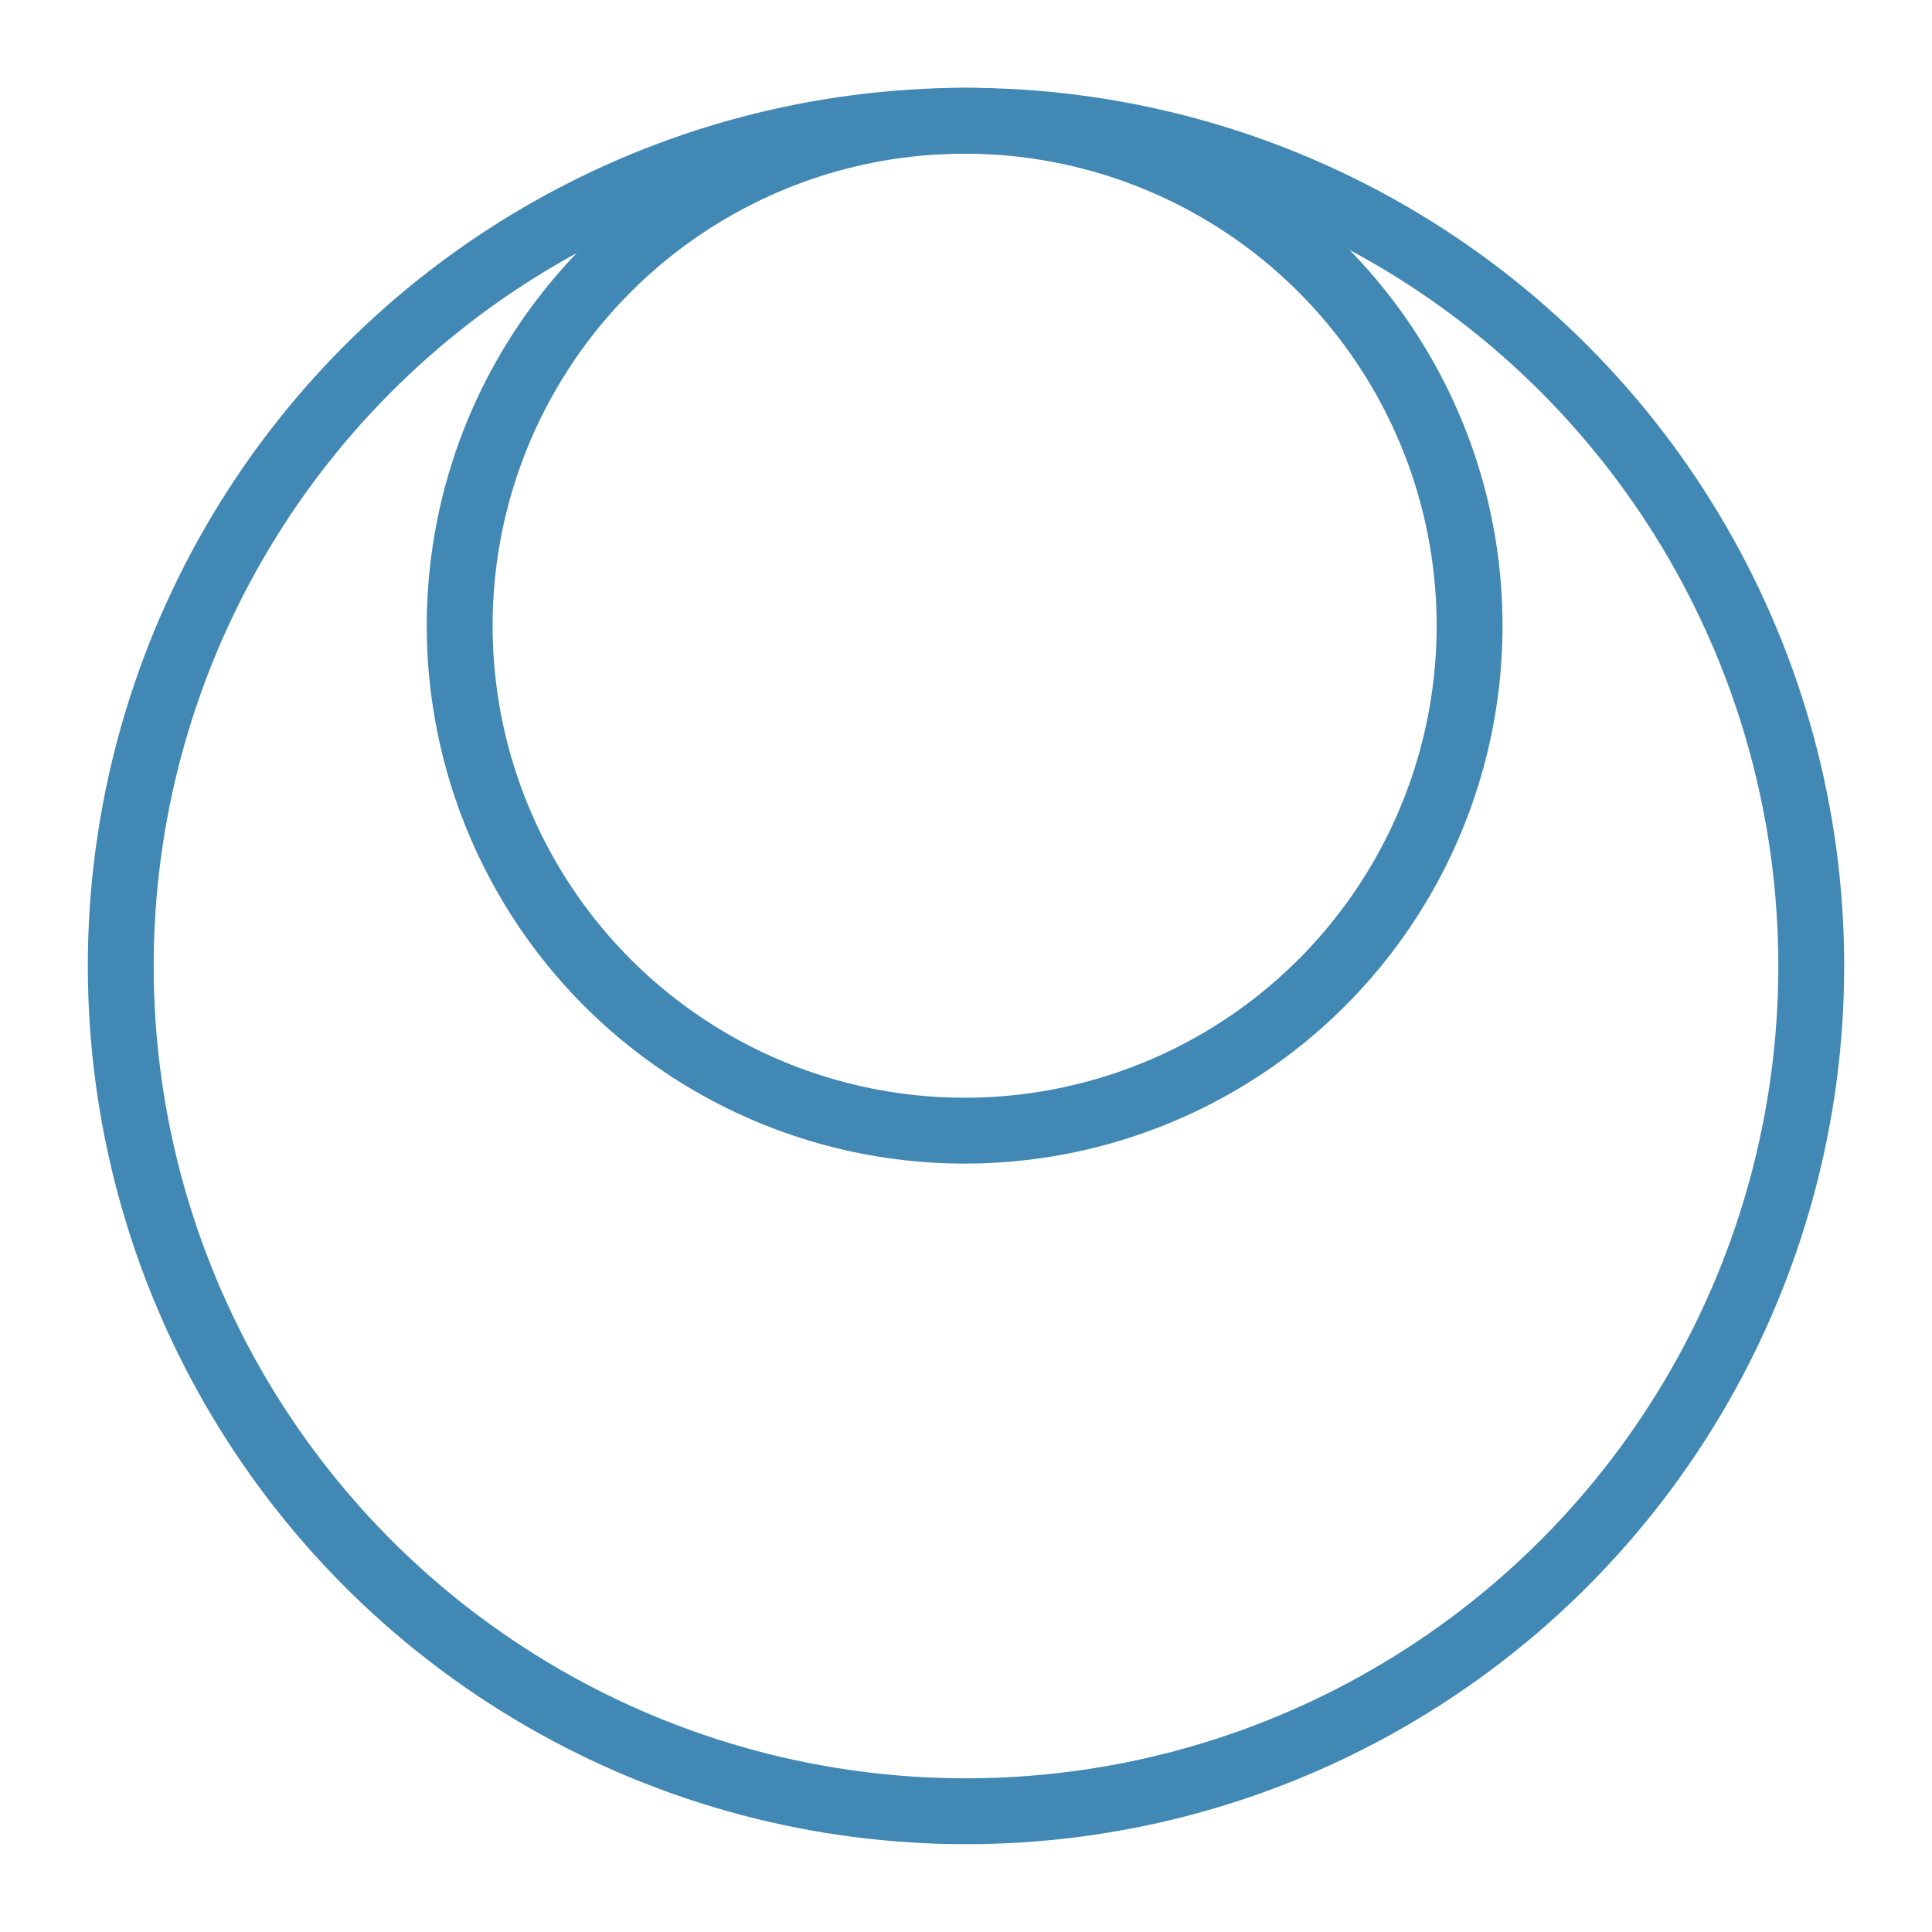 <svg width="88" height="88" viewBox="0 0 88 88" fill="none" xmlns="http://www.w3.org/2000/svg">
<g filter="url(#filter0_f_1_806)">
<circle cx="44" cy="44" r="38.5" stroke="#4288B5" stroke-width="3"/>
</g>
<g filter="url(#filter1_f_1_806)">
<circle cx="43.938" cy="28.5" r="23" stroke="#4288B5" stroke-width="3"/>
</g>
<defs>
<filter id="filter0_f_1_806" x="0" y="0" width="88" height="88" filterUnits="userSpaceOnUse" color-interpolation-filters="sRGB">
<feFlood flood-opacity="0" result="BackgroundImageFix"/>
<feBlend mode="normal" in="SourceGraphic" in2="BackgroundImageFix" result="shape"/>
<feGaussianBlur stdDeviation="2" result="effect1_foregroundBlur_1_806"/>
</filter>
<filter id="filter1_f_1_806" x="17.438" y="2" width="53" height="53" filterUnits="userSpaceOnUse" color-interpolation-filters="sRGB">
<feFlood flood-opacity="0" result="BackgroundImageFix"/>
<feBlend mode="normal" in="SourceGraphic" in2="BackgroundImageFix" result="shape"/>
<feGaussianBlur stdDeviation="1" result="effect1_foregroundBlur_1_806"/>
</filter>
</defs>
</svg>
